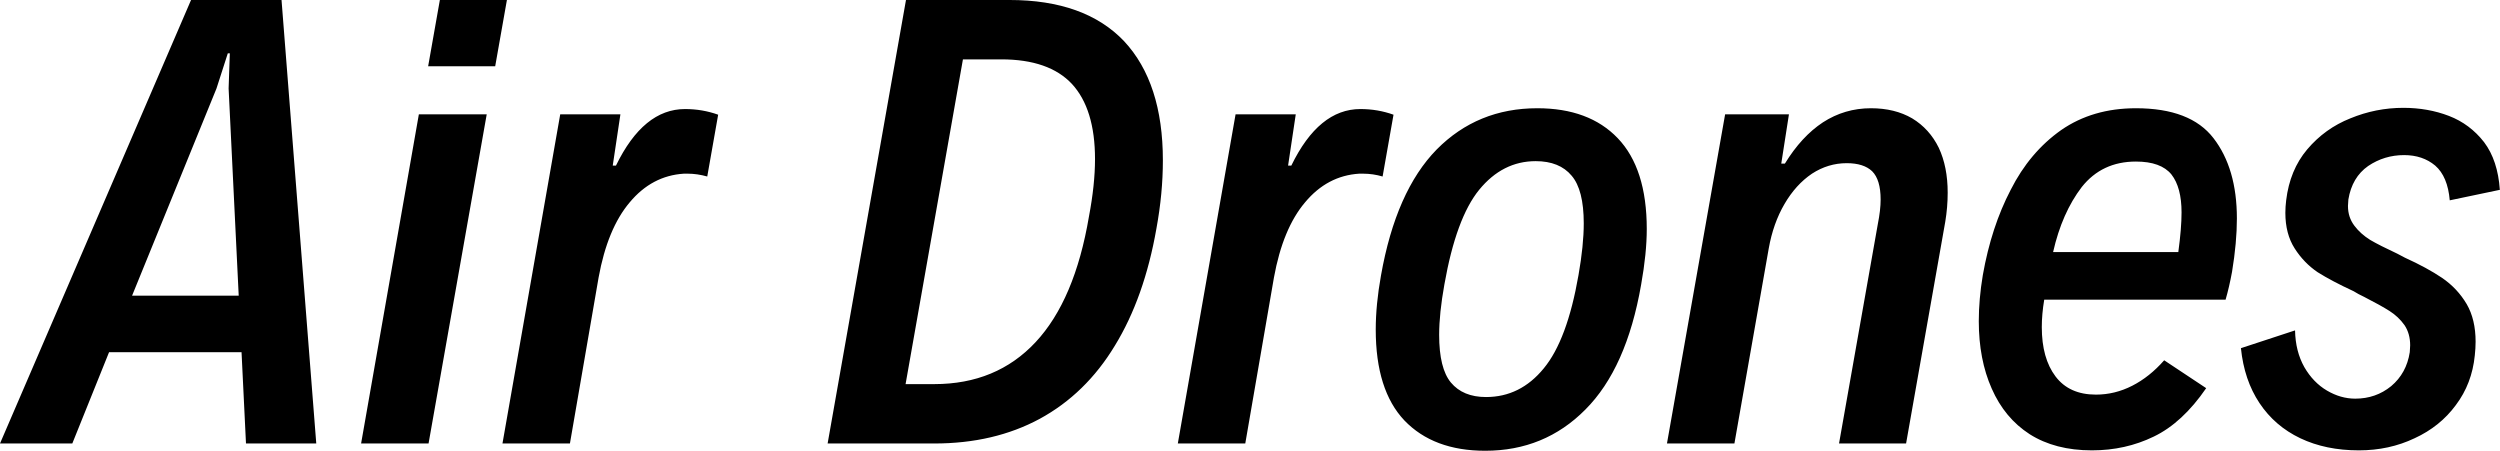<svg data-v-423bf9ae="" xmlns="http://www.w3.org/2000/svg" viewBox="0 0 332.742 60" class="font"><!----><!----><!----><g data-v-423bf9ae="" id="3bea0288-90ad-44a1-b0c5-d38bf6a3b7ac" fill="black" transform="matrix(5.376,0,0,5.376,2.849,-15.054)"><path d="M5.56 13.78L5.45 11.52L2.17 11.52L1.26 13.78L-0.53 13.78L4.20 2.80L6.44 2.80L7.30 13.78L5.56 13.78ZM2.74 10.12L5.38 10.12L5.13 4.99L5.16 4.12L5.11 4.12L4.83 4.99L2.74 10.12ZM10.07 4.44L10.36 2.80L12.02 2.80L11.73 4.44L10.07 4.44ZM8.41 13.78L9.84 5.63L11.52 5.63L10.08 13.78L8.41 13.78ZM11.91 13.78L13.34 5.63L14.83 5.63L14.64 6.90L14.72 6.90L14.72 6.90Q15.40 5.50 16.43 5.50L16.43 5.50L16.43 5.50Q16.86 5.50 17.25 5.64L17.25 5.64L16.98 7.17L16.98 7.17Q16.73 7.10 16.50 7.10L16.50 7.10L16.40 7.10L16.40 7.10Q15.61 7.15 15.06 7.81L15.06 7.81L15.06 7.81Q14.51 8.46 14.29 9.67L14.29 9.67L13.58 13.78L11.91 13.78ZM19.96 13.78L21.90 2.80L24.46 2.80L24.46 2.80Q26.33 2.80 27.30 3.82L27.30 3.82L27.30 3.82Q28.26 4.85 28.26 6.77L28.26 6.77L28.26 6.77Q28.26 7.59 28.10 8.46L28.10 8.46L28.10 8.46Q27.80 10.17 27.07 11.36L27.07 11.36L27.07 11.36Q26.35 12.55 25.21 13.17L25.21 13.17L25.21 13.17Q24.08 13.78 22.60 13.78L22.60 13.78L19.96 13.78ZM21.89 12.31L22.60 12.31L22.60 12.31Q24.14 12.31 25.11 11.27L25.11 11.27L25.11 11.27Q26.08 10.23 26.43 8.16L26.43 8.16L26.43 8.16Q26.58 7.37 26.58 6.74L26.58 6.74L26.58 6.74Q26.58 5.50 26.01 4.88L26.01 4.88L26.01 4.88Q25.44 4.27 24.26 4.27L24.26 4.27L23.31 4.27L21.89 12.31ZM28.63 13.78L30.06 5.63L31.55 5.63L31.36 6.90L31.44 6.90L31.44 6.90Q32.12 5.50 33.15 5.50L33.15 5.50L33.15 5.50Q33.58 5.50 33.97 5.64L33.97 5.64L33.70 7.17L33.70 7.17Q33.46 7.10 33.22 7.10L33.22 7.10L33.12 7.10L33.12 7.10Q32.33 7.15 31.78 7.81L31.78 7.81L31.78 7.81Q31.23 8.46 31.01 9.67L31.01 9.67L30.30 13.78L28.63 13.78ZM36.24 13.96L36.24 13.96Q34.96 13.96 34.24 13.21L34.24 13.21L34.24 13.21Q33.53 12.46 33.53 10.96L33.53 10.96L33.53 10.96Q33.53 10.34 33.66 9.62L33.66 9.62L33.66 9.62Q34.03 7.53 35.04 6.50L35.04 6.50L35.04 6.50Q36.05 5.48 37.53 5.48L37.53 5.48L37.53 5.48Q38.81 5.48 39.52 6.22L39.52 6.22L39.52 6.22Q40.24 6.97 40.24 8.47L40.24 8.47L40.24 8.47Q40.24 9.07 40.10 9.85L40.10 9.85L40.10 9.85Q39.74 11.92 38.72 12.94L38.72 12.94L38.72 12.94Q37.71 13.96 36.24 13.96L36.24 13.96ZM36.26 12.63L36.26 12.63Q37.11 12.63 37.69 11.92L37.69 11.92L37.69 11.92Q38.27 11.22 38.55 9.61L38.55 9.61L38.55 9.61Q38.68 8.87 38.68 8.33L38.68 8.33L38.68 8.33Q38.68 7.50 38.38 7.15L38.38 7.15L38.38 7.15Q38.08 6.79 37.49 6.79L37.49 6.79L37.49 6.79Q36.67 6.79 36.09 7.50L36.09 7.50L36.09 7.50Q35.52 8.20 35.23 9.84L35.23 9.84L35.23 9.84Q35.10 10.56 35.10 11.09L35.10 11.09L35.10 11.09Q35.10 11.92 35.39 12.27L35.39 12.27L35.39 12.27Q35.69 12.63 36.26 12.63L36.26 12.63ZM40.74 13.78L42.18 5.63L43.76 5.63L43.57 6.85L43.66 6.85L43.66 6.85Q44.07 6.18 44.60 5.83L44.60 5.83L44.60 5.83Q45.14 5.48 45.79 5.48L45.79 5.48L45.79 5.48Q46.38 5.48 46.81 5.73L46.81 5.73L46.81 5.73Q47.24 5.99 47.47 6.46L47.47 6.46L47.47 6.46Q47.69 6.93 47.69 7.57L47.69 7.57L47.69 7.57Q47.69 7.93 47.63 8.29L47.63 8.29L46.66 13.78L45.00 13.78L45.96 8.35L45.96 8.35Q46.03 8.00 46.03 7.74L46.03 7.74L46.03 7.74Q46.03 7.25 45.82 7.04L45.82 7.04L45.82 7.04Q45.61 6.84 45.19 6.84L45.19 6.84L45.19 6.84Q44.73 6.84 44.33 7.10L44.33 7.10L44.33 7.10Q43.93 7.37 43.65 7.85L43.65 7.85L43.65 7.85Q43.37 8.33 43.26 8.95L43.26 8.95L42.41 13.78L40.74 13.78ZM52.35 5.48L52.35 5.48Q53.70 5.48 54.27 6.22L54.27 6.22L54.27 6.22Q54.85 6.97 54.85 8.21L54.85 8.21L54.85 8.21Q54.85 8.80 54.73 9.53L54.73 9.53L54.73 9.53Q54.66 9.91 54.57 10.22L54.57 10.22L50.08 10.22L50.08 10.22Q50.02 10.58 50.02 10.90L50.02 10.90L50.02 10.90Q50.02 11.67 50.36 12.12L50.36 12.12L50.36 12.12Q50.70 12.57 51.36 12.57L51.36 12.57L51.36 12.57Q51.83 12.57 52.26 12.35L52.26 12.35L52.26 12.35Q52.69 12.13 53.05 11.72L53.05 11.72L54.09 12.41L54.09 12.41Q53.50 13.27 52.79 13.61L52.79 13.61L52.79 13.61Q52.09 13.95 51.26 13.95L51.26 13.95L51.26 13.95Q50.35 13.95 49.72 13.55L49.72 13.55L49.72 13.55Q49.10 13.15 48.78 12.42L48.78 12.42L48.78 12.42Q48.46 11.70 48.46 10.75L48.46 10.75L48.46 10.75Q48.46 10.21 48.56 9.61L48.56 9.61L48.56 9.61Q48.77 8.42 49.25 7.50L49.25 7.50L49.25 7.50Q49.72 6.57 50.50 6.02L50.50 6.02L50.50 6.02Q51.28 5.48 52.35 5.48L52.35 5.48ZM52.35 6.80L52.35 6.80Q51.51 6.80 51.01 7.43L51.01 7.43L51.01 7.43Q50.52 8.07 50.30 9.04L50.30 9.04L53.40 9.04L53.40 9.04Q53.48 8.45 53.48 8.06L53.48 8.06L53.48 8.06Q53.48 7.44 53.23 7.12L53.23 7.12L53.23 7.12Q52.97 6.80 52.35 6.80L52.35 6.80ZM57.87 13.95L57.87 13.95Q57.05 13.95 56.42 13.65L56.42 13.65L56.42 13.65Q55.79 13.35 55.41 12.78L55.41 12.78L55.41 12.78Q55.03 12.21 54.95 11.42L54.95 11.42L56.29 10.98L56.29 10.98Q56.30 11.50 56.52 11.89L56.52 11.89L56.52 11.89Q56.74 12.27 57.08 12.47L57.08 12.47L57.08 12.47Q57.42 12.67 57.78 12.67L57.78 12.67L57.78 12.67Q58.29 12.67 58.67 12.36L58.67 12.36L58.67 12.36Q59.05 12.04 59.13 11.52L59.13 11.52L59.13 11.52Q59.14 11.40 59.14 11.35L59.14 11.35L59.14 11.35Q59.14 11.06 59.00 10.85L59.00 10.85L59.00 10.85Q58.85 10.64 58.63 10.50L58.63 10.50L58.63 10.50Q58.41 10.36 58.00 10.15L58.00 10.15L58.00 10.15Q57.92 10.11 57.86 10.08L57.86 10.08L57.86 10.08Q57.79 10.04 57.74 10.01L57.74 10.01L57.74 10.01Q57.20 9.76 56.85 9.54L56.85 9.54L56.85 9.54Q56.51 9.31 56.28 8.95L56.28 8.95L56.28 8.95Q56.05 8.59 56.05 8.07L56.05 8.07L56.05 8.07Q56.05 7.92 56.07 7.76L56.07 7.76L56.07 7.76Q56.16 7.01 56.59 6.50L56.59 6.50L56.59 6.50Q57.03 5.98 57.66 5.73L57.66 5.73L57.66 5.73Q58.29 5.47 58.97 5.47L58.97 5.47L58.97 5.47Q59.58 5.47 60.10 5.67L60.10 5.67L60.10 5.67Q60.62 5.87 60.97 6.32L60.97 6.32L60.97 6.32Q61.31 6.77 61.36 7.50L61.36 7.50L60.12 7.76L60.12 7.76Q60.07 7.17 59.76 6.90L59.76 6.90L59.76 6.90Q59.45 6.64 58.99 6.64L58.99 6.64L58.99 6.64Q58.50 6.64 58.10 6.91L58.10 6.91L58.10 6.91Q57.70 7.19 57.61 7.74L57.61 7.74L57.61 7.74Q57.60 7.85 57.60 7.90L57.60 7.90L57.60 7.90Q57.60 8.18 57.76 8.39L57.76 8.39L57.76 8.39Q57.91 8.59 58.15 8.74L58.15 8.74L58.15 8.74Q58.39 8.88 58.82 9.08L58.82 9.08L59.01 9.18L59.01 9.18Q59.56 9.43 59.93 9.68L59.93 9.68L59.93 9.68Q60.31 9.94 60.54 10.33L60.54 10.33L60.54 10.33Q60.76 10.71 60.76 11.26L60.76 11.26L60.76 11.26Q60.76 11.42 60.74 11.60L60.74 11.60L60.74 11.60Q60.67 12.30 60.27 12.83L60.27 12.83L60.27 12.83Q59.88 13.36 59.25 13.65L59.25 13.65L59.25 13.65Q58.62 13.95 57.87 13.95L57.87 13.95Z"></path></g><!----><!----></svg>
